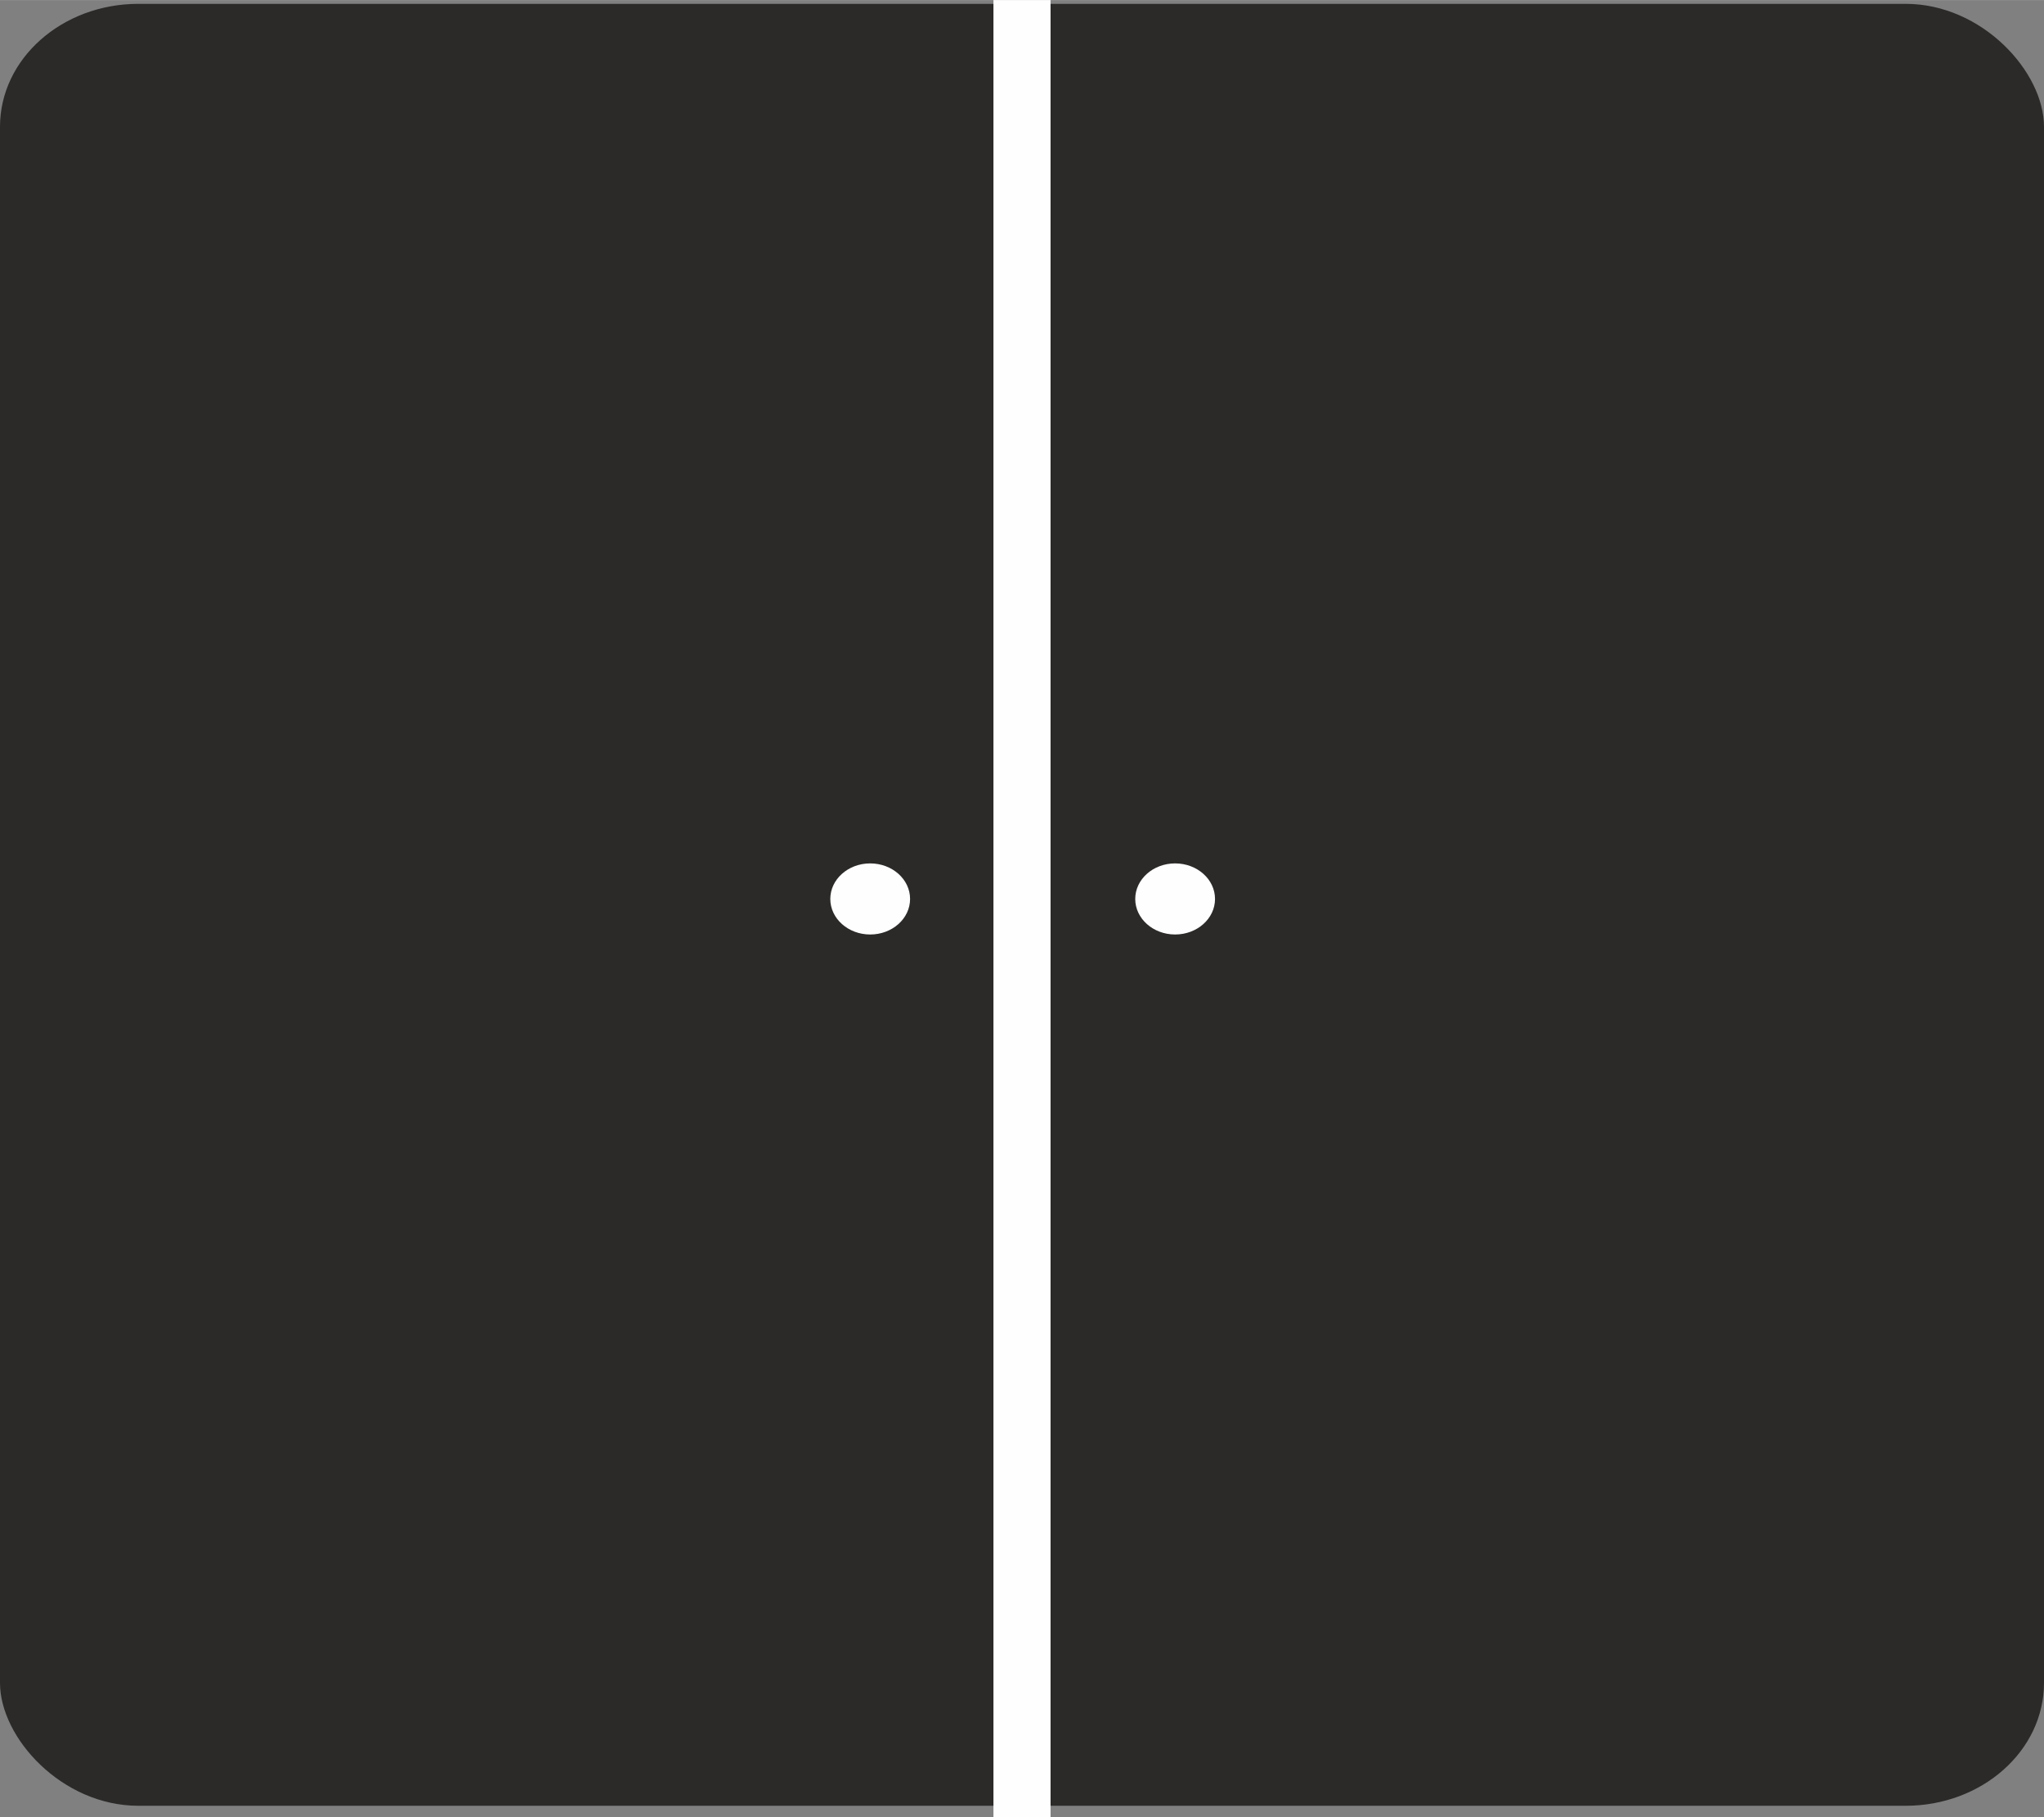 <?xml version="1.0" encoding="UTF-8"?>
<!DOCTYPE svg PUBLIC "-//W3C//DTD SVG 1.1//EN" "http://www.w3.org/Graphics/SVG/1.1/DTD/svg11.dtd">
<!-- Creator: CorelDRAW X8 -->
<svg xmlns="http://www.w3.org/2000/svg" xml:space="preserve" width="54mm" height="48mm" version="1.1" style="shape-rendering:geometricPrecision; text-rendering:geometricPrecision; image-rendering:optimizeQuality; fill-rule:evenodd; clip-rule:evenodd"
viewBox="0 0 10812 9610"
 xmlns:xlink="http://www.w3.org/1999/xlink">
 <rect x="0" y="0" width="10812" height="9610" fill="#808080" stroke="none"/>
 <defs>
  <style type="text/css">
   <![CDATA[
    .fil2 {fill:#FEFEFE}
    .fil0 {fill:#2B2A29}
    .fil1 {fill:#FEFEFE;fill-rule:nonzero}
   ]]>
  </style>
 </defs>
 <g id="Capa_x0020_1">
  <rect class="fil0" y="20" width="10812" height="9530" rx="732" ry="650"/>
  <g>
   <polygon class="fil1" points="5255,9610 5255,0 5557,0 5557,9610 "/>
  </g>
  <ellipse class="fil2" cx="6216" cy="4754" rx="211" ry="188"/>
  <ellipse class="fil2" cx="4603" cy="4754" rx="211" ry="188"/>
 </g>
</svg>
